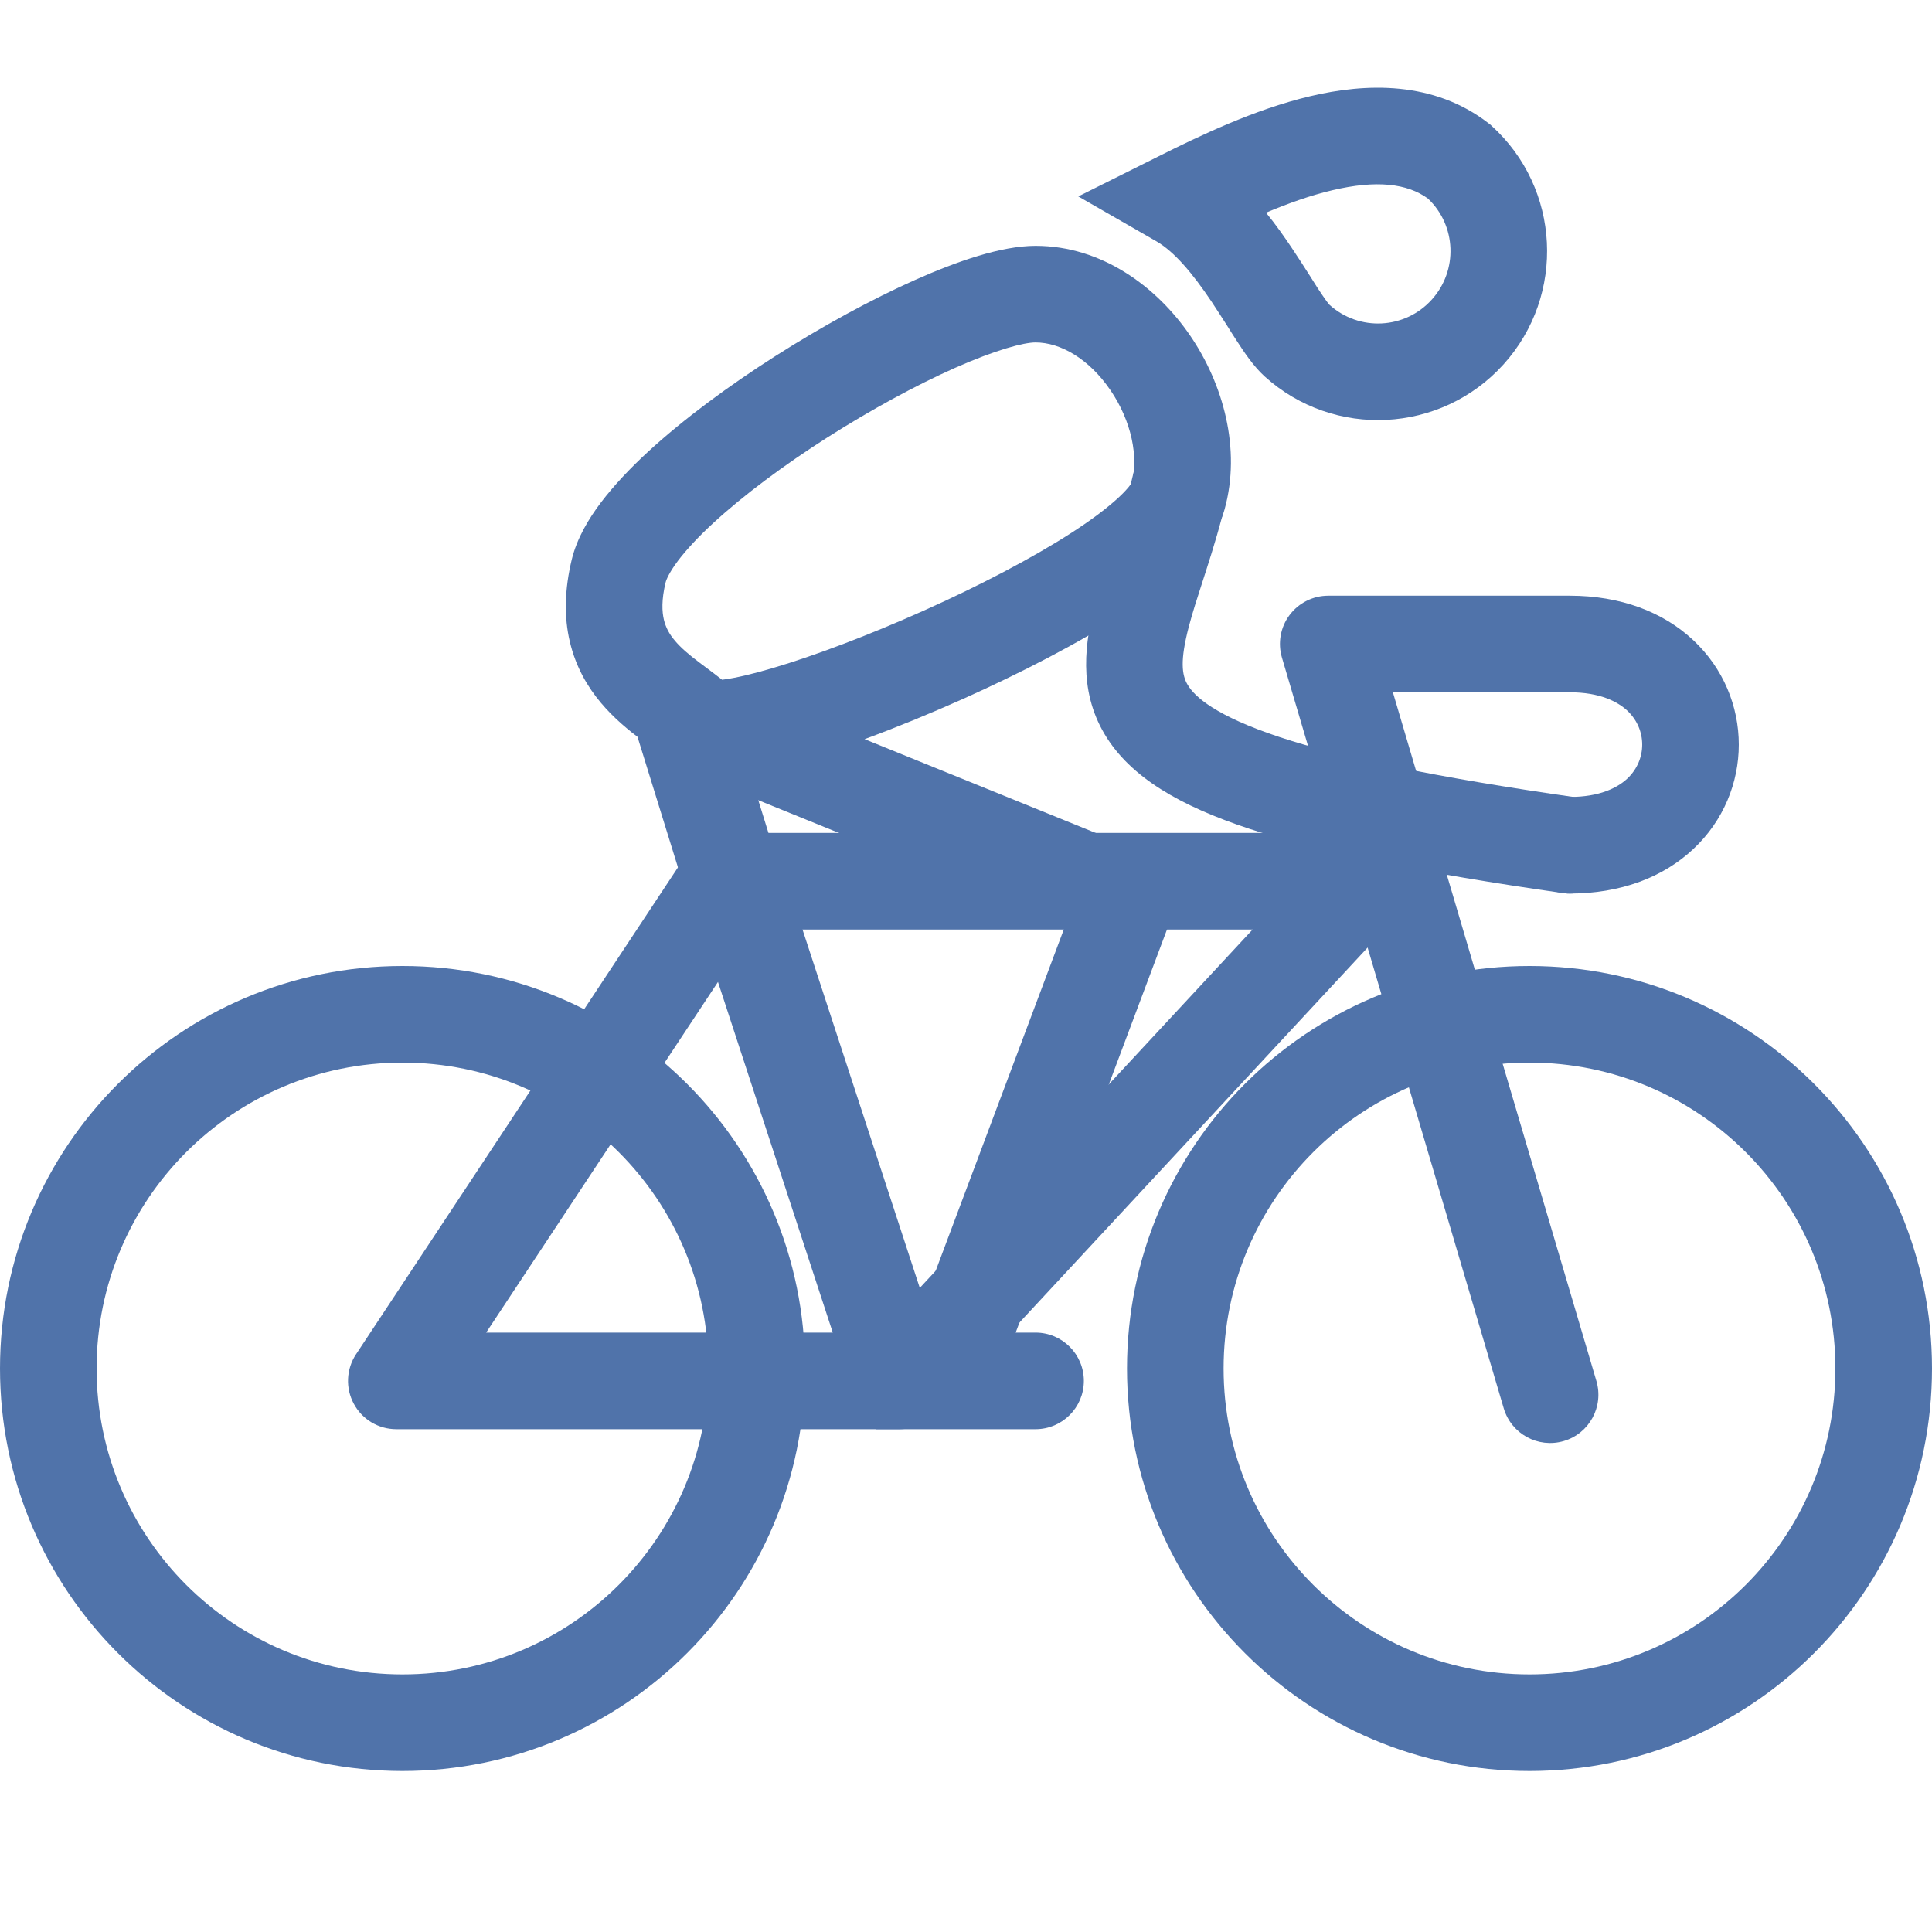 <svg width="24" height="24" viewBox="0 0 24 24" fill="none" xmlns="http://www.w3.org/2000/svg">
<g clip-path="url(#clip0_5695_458)">
<path fill-rule="evenodd" clip-rule="evenodd" d="M19 20.8C16.901 20.8 15.2 19.099 15.2 17C15.2 14.901 16.901 13.2 19 13.2C21.099 13.2 22.8 14.901 22.8 17C22.8 19.099 21.099 20.8 19 20.8ZM19 22C16.239 22 14 19.761 14 17C14 14.238 16.239 12 19 12C21.762 12 24 14.238 24 17C24 19.761 21.762 22 19 22Z" fill="#5073AA"/>
<path fill-rule="evenodd" clip-rule="evenodd" d="M5 20.8C2.901 20.8 1.2 19.099 1.2 17C1.2 14.901 2.901 13.2 5 13.2C7.099 13.2 8.8 14.901 8.8 17C8.8 19.099 7.099 20.8 5 20.8ZM5 22C2.239 22 3.05176e-05 19.761 3.05176e-05 17C3.05176e-05 14.238 2.239 12 5 12C7.761 12 10 14.238 10 17C10 19.761 7.761 22 5 22Z" fill="#5073AA"/>
<path fill-rule="evenodd" clip-rule="evenodd" d="M21.035 7.953C20.658 7.599 20.128 7.4 19.5 7.4H16.5C16.311 7.4 16.133 7.489 16.019 7.641C15.906 7.792 15.871 7.989 15.925 8.17L18.68 17.495C18.774 17.813 19.108 17.995 19.426 17.901C19.744 17.807 19.925 17.473 19.831 17.155L17.303 8.6H19.5C19.872 8.6 20.092 8.714 20.215 8.828C20.34 8.946 20.4 9.098 20.4 9.25C20.4 9.401 20.34 9.554 20.215 9.672C20.092 9.786 19.872 9.9 19.5 9.9C19.169 9.9 18.9 10.168 18.9 10.5C18.9 10.831 19.169 11.1 19.5 11.1C20.128 11.1 20.658 10.901 21.035 10.547C21.41 10.196 21.6 9.723 21.6 9.25C21.6 8.776 21.41 8.304 21.035 7.953Z" fill="#5073AA"/>
<path fill-rule="evenodd" clip-rule="evenodd" d="M8.322 8.427C8.006 8.525 7.829 8.861 7.927 9.178L8.661 11.547L16.552 11.547C16.883 11.547 17.152 11.279 17.152 10.947C17.152 10.616 16.883 10.347 16.552 10.347L9.546 10.347L9.073 8.822C8.975 8.506 8.639 8.329 8.322 8.427Z" fill="#5073AA"/>
<path fill-rule="evenodd" clip-rule="evenodd" d="M4.395 17.438C4.499 17.633 4.702 17.754 4.923 17.754L11.172 17.754C11.339 17.754 11.499 17.685 11.612 17.562L16.991 11.769C17.217 11.527 17.203 11.147 16.96 10.921C16.717 10.696 16.337 10.71 16.112 10.953L11.426 15.999L9.674 10.645C9.602 10.427 9.412 10.268 9.184 10.237C8.955 10.207 8.73 10.309 8.603 10.501L4.423 16.823C4.301 17.007 4.29 17.244 4.395 17.438ZM10.345 16.554L8.919 12.198L6.039 16.554L10.345 16.554Z" fill="#5073AA"/>
<path fill-rule="evenodd" clip-rule="evenodd" d="M13.793 4.845C13.528 4.458 13.174 4.254 12.864 4.254C12.718 4.254 12.373 4.344 11.859 4.572C11.374 4.788 10.816 5.092 10.278 5.434C9.74 5.777 9.24 6.148 8.863 6.495C8.675 6.668 8.528 6.827 8.423 6.965C8.315 7.109 8.278 7.198 8.269 7.233C8.215 7.454 8.224 7.6 8.247 7.698C8.27 7.794 8.314 7.877 8.384 7.959C8.458 8.047 8.556 8.131 8.685 8.228C8.709 8.247 8.738 8.268 8.769 8.291C8.83 8.337 8.901 8.389 8.97 8.444C8.978 8.443 8.985 8.442 8.993 8.441C9.131 8.423 9.336 8.377 9.599 8.299C10.12 8.146 10.794 7.89 11.472 7.587C12.151 7.283 12.813 6.94 13.316 6.615C13.568 6.452 13.764 6.303 13.9 6.176C14.027 6.057 14.058 5.998 14.058 5.998C14.058 5.998 14.057 6.001 14.056 6.006C14.146 5.68 14.058 5.233 13.793 4.845ZM8.621 9.616C8.522 9.591 8.406 9.542 8.301 9.447C8.245 9.397 8.185 9.353 8.099 9.289C8.059 9.259 8.013 9.225 7.959 9.184C7.812 9.073 7.628 8.925 7.466 8.732C7.299 8.534 7.153 8.286 7.079 7.973C7.005 7.662 7.013 7.322 7.103 6.949C7.167 6.688 7.31 6.447 7.466 6.241C7.627 6.029 7.828 5.817 8.05 5.612C8.494 5.204 9.056 4.79 9.634 4.422C10.213 4.053 10.823 3.72 11.371 3.476C11.89 3.245 12.44 3.054 12.864 3.054C13.692 3.054 14.374 3.568 14.784 4.168C15.194 4.767 15.421 5.577 15.212 6.328C15.129 6.627 14.912 6.872 14.721 7.052C14.513 7.246 14.251 7.439 13.967 7.623C13.396 7.992 12.675 8.363 11.963 8.682C11.549 8.867 11.132 9.038 10.74 9.182L14.229 10.598C14.53 10.72 14.679 11.06 14.565 11.365L12.617 16.554H12.864C13.195 16.554 13.464 16.823 13.464 17.154C13.464 17.485 13.195 17.754 12.864 17.754H10.885L13.236 11.49L8.621 9.616Z" fill="#5073AA"/>
<path fill-rule="evenodd" clip-rule="evenodd" d="M14.795 5.454C15.117 5.529 15.318 5.852 15.242 6.174C15.165 6.506 15.072 6.809 14.986 7.077C14.97 7.126 14.955 7.174 14.94 7.22C14.871 7.432 14.813 7.613 14.768 7.784C14.657 8.208 14.681 8.386 14.754 8.508C14.842 8.656 15.103 8.894 15.898 9.157C16.673 9.413 17.843 9.657 19.585 9.906C19.913 9.953 20.141 10.257 20.094 10.585C20.047 10.913 19.743 11.141 19.415 11.094C17.657 10.843 16.4 10.586 15.521 10.296C14.662 10.012 14.043 9.658 13.723 9.122C13.389 8.561 13.48 7.965 13.608 7.478C13.662 7.273 13.732 7.055 13.801 6.842C13.815 6.798 13.829 6.754 13.843 6.711C13.926 6.45 14.008 6.184 14.074 5.901C14.149 5.579 14.472 5.378 14.795 5.454Z" fill="#5073AA"/>
<path fill-rule="evenodd" clip-rule="evenodd" d="M18.51 1.545L18.527 1.561C19.387 2.338 19.454 3.666 18.677 4.527C17.899 5.387 16.571 5.454 15.711 4.677C15.571 4.551 15.449 4.366 15.363 4.233C15.321 4.169 15.282 4.107 15.244 4.046C15.182 3.95 15.121 3.853 15.049 3.745C14.814 3.395 14.588 3.126 14.364 2.997L13.395 2.44L14.394 1.941C14.893 1.692 15.578 1.36 16.276 1.195C16.965 1.032 17.806 1 18.492 1.532L18.51 1.545ZM17.739 2.467C17.479 2.277 17.094 2.235 16.552 2.363C16.279 2.427 16.001 2.527 15.727 2.642C15.85 2.792 15.955 2.943 16.045 3.077C16.124 3.194 16.204 3.32 16.273 3.428C16.309 3.485 16.342 3.537 16.369 3.58C16.414 3.648 16.45 3.701 16.479 3.741C16.505 3.776 16.517 3.788 16.517 3.788L16.515 3.786C16.884 4.12 17.453 4.091 17.786 3.722C18.114 3.359 18.092 2.802 17.739 2.467Z" fill="#5073AA"/>
</g>
<defs>
<clipPath id="clip0_5695_458">
<rect width="24" height="24" fill="white"/>
</clipPath>
</defs>
</svg>
